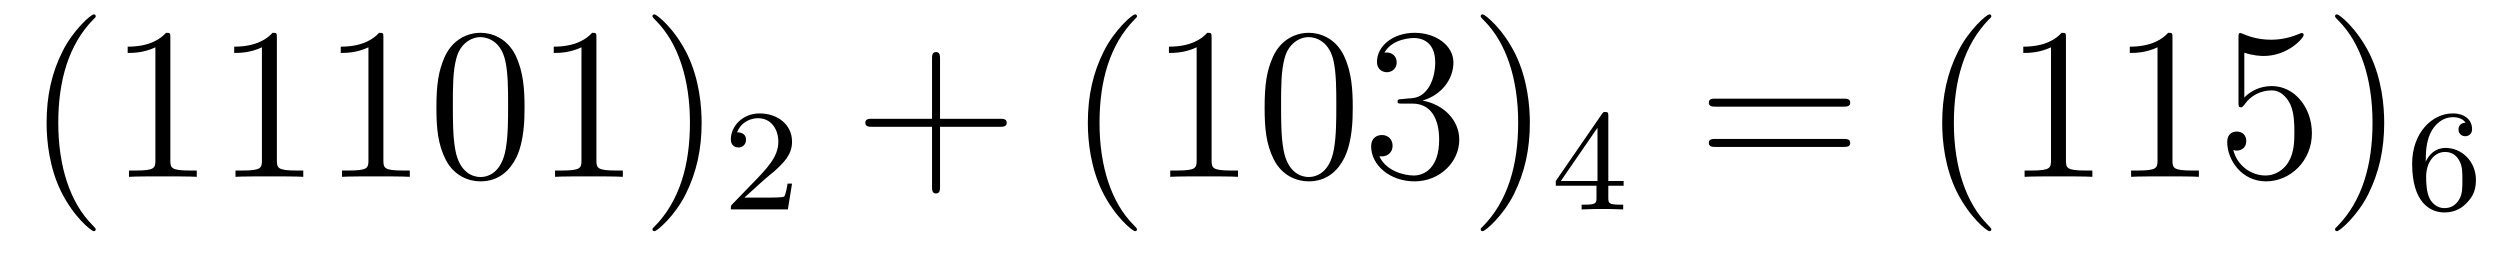 <?xml version='1.0' encoding='UTF-8'?>
<!-- This file was generated by dvisvgm 2.8.1 -->
<svg version='1.1' xmlns='http://www.w3.org/2000/svg' xmlns:xlink='http://www.w3.org/1999/xlink' width='138pt' height='14pt' viewBox='0 -14 138 14'>
<g id='page1'>
<g transform='matrix(1 0 0 -1 -127 650)'>
<path d='M132.285 651.335C132.285 651.371 132.285 651.395 132.082 651.598C130.887 652.806 130.217 654.778 130.217 657.217C130.217 659.536 130.779 661.532 132.166 662.943C132.285 663.05 132.285 663.074 132.285 663.11C132.285 663.182 132.225 663.206 132.177 663.206C132.022 663.206 131.042 662.345 130.456 661.173C129.847 659.966 129.572 658.687 129.572 657.217C129.572 656.152 129.739 654.73 130.36 653.451C131.066 652.017 132.046 651.239 132.177 651.239C132.225 651.239 132.285 651.263 132.285 651.335ZM136.403 661.902C136.403 662.178 136.403 662.189 136.164 662.189C135.877 661.867 135.279 661.424 134.048 661.424V661.078C134.323 661.078 134.92 661.078 135.578 661.388V655.16C135.578 654.73 135.542 654.587 134.49 654.587H134.12V654.24C134.442 654.264 135.602 654.264 135.996 654.264C136.391 654.264 137.538 654.264 137.861 654.24V654.587H137.491C136.439 654.587 136.403 654.73 136.403 655.16V661.902ZM142.283 661.902C142.283 662.178 142.283 662.189 142.044 662.189C141.757 661.867 141.159 661.424 139.928 661.424V661.078C140.203 661.078 140.8 661.078 141.458 661.388V655.16C141.458 654.73 141.422 654.587 140.37 654.587H140V654.24C140.322 654.264 141.482 654.264 141.876 654.264C142.271 654.264 143.418 654.264 143.741 654.24V654.587H143.37C142.319 654.587 142.283 654.73 142.283 655.16V661.902ZM148.163 661.902C148.163 662.178 148.163 662.189 147.924 662.189C147.637 661.867 147.039 661.424 145.808 661.424V661.078C146.083 661.078 146.68 661.078 147.338 661.388V655.16C147.338 654.73 147.302 654.587 146.25 654.587H145.879V654.24C146.202 654.264 147.362 654.264 147.756 654.264C148.151 654.264 149.298 654.264 149.621 654.24V654.587H149.25C148.199 654.587 148.163 654.73 148.163 655.16V661.902ZM155.955 658.065C155.955 659.058 155.895 660.026 155.465 660.934C154.975 661.927 154.114 662.189 153.528 662.189C152.835 662.189 151.986 661.843 151.544 660.851C151.209 660.097 151.09 659.356 151.09 658.065C151.09 656.906 151.173 656.033 151.604 655.184C152.07 654.276 152.895 653.989 153.517 653.989C154.557 653.989 155.154 654.611 155.501 655.304C155.931 656.2 155.955 657.372 155.955 658.065ZM153.517 654.228C153.134 654.228 152.357 654.443 152.13 655.746C151.998 656.463 151.998 657.372 151.998 658.209C151.998 659.189 151.998 660.073 152.19 660.779C152.393 661.58 153.003 661.95 153.517 661.95C153.971 661.95 154.664 661.675 154.891 660.648C155.047 659.966 155.047 659.022 155.047 658.209C155.047 657.408 155.047 656.499 154.915 655.77C154.688 654.455 153.935 654.228 153.517 654.228ZM159.922 661.902C159.922 662.178 159.922 662.189 159.683 662.189C159.396 661.867 158.799 661.424 157.567 661.424V661.078C157.842 661.078 158.44 661.078 159.097 661.388V655.16C159.097 654.73 159.062 654.587 158.01 654.587H157.639V654.24C157.962 654.264 159.121 654.264 159.516 654.264C159.911 654.264 161.058 654.264 161.381 654.24V654.587H161.01C159.958 654.587 159.922 654.73 159.922 655.16V661.902ZM165.73 657.217C165.73 658.125 165.611 659.607 164.942 660.994C164.236 662.428 163.256 663.206 163.125 663.206C163.077 663.206 163.017 663.182 163.017 663.11C163.017 663.074 163.017 663.05 163.22 662.847C164.416 661.64 165.085 659.667 165.085 657.228C165.085 654.909 164.523 652.913 163.136 651.502C163.017 651.395 163.017 651.371 163.017 651.335C163.017 651.263 163.077 651.239 163.125 651.239C163.28 651.239 164.26 652.1 164.846 653.272C165.456 654.491 165.73 655.782 165.73 657.217Z'/>
<path d='M169.167 654.066C169.295 654.185 169.629 654.448 169.757 654.56C170.251 655.014 170.721 655.452 170.721 656.177C170.721 657.125 169.924 657.739 168.928 657.739C167.972 657.739 167.342 657.014 167.342 656.305C167.342 655.914 167.653 655.858 167.765 655.858C167.932 655.858 168.179 655.978 168.179 656.281C168.179 656.695 167.781 656.695 167.685 656.695C167.916 657.277 168.45 657.476 168.84 657.476C169.582 657.476 169.964 656.847 169.964 656.177C169.964 655.348 169.382 654.743 168.442 653.779L167.438 652.743C167.342 652.655 167.342 652.639 167.342 652.44H170.49L170.721 653.866H170.474C170.45 653.707 170.386 653.308 170.291 653.157C170.243 653.093 169.637 653.093 169.51 653.093H168.091L169.167 654.066Z'/>
<path d='M178.89 657.001H182.189C182.356 657.001 182.572 657.001 182.572 657.217C182.572 657.444 182.368 657.444 182.189 657.444H178.89V660.743C178.89 660.91 178.89 661.126 178.674 661.126C178.448 661.126 178.448 660.922 178.448 660.743V657.444H175.148C174.981 657.444 174.766 657.444 174.766 657.228C174.766 657.001 174.969 657.001 175.148 657.001H178.448V653.702C178.448 653.535 178.448 653.32 178.662 653.32C178.89 653.32 178.89 653.523 178.89 653.702V657.001Z'/>
<path d='M189.762 651.335C189.762 651.371 189.762 651.395 189.559 651.598C188.364 652.806 187.694 654.778 187.694 657.217C187.694 659.536 188.256 661.532 189.643 662.943C189.762 663.05 189.762 663.074 189.762 663.11C189.762 663.182 189.702 663.206 189.655 663.206C189.499 663.206 188.519 662.345 187.933 661.173C187.324 659.966 187.049 658.687 187.049 657.217C187.049 656.152 187.216 654.73 187.838 653.451C188.543 652.017 189.523 651.239 189.655 651.239C189.702 651.239 189.762 651.263 189.762 651.335ZM193.88 661.902C193.88 662.178 193.88 662.189 193.64 662.189C193.354 661.867 192.756 661.424 191.525 661.424V661.078C191.8 661.078 192.397 661.078 193.055 661.388V655.16C193.055 654.73 193.019 654.587 191.967 654.587H191.597V654.24C191.919 654.264 193.079 654.264 193.474 654.264S195.016 654.264 195.338 654.24V654.587H194.968C193.916 654.587 193.88 654.73 193.88 655.16V661.902ZM201.672 658.065C201.672 659.058 201.613 660.026 201.182 660.934C200.693 661.927 199.831 662.189 199.246 662.189C198.552 662.189 197.704 661.843 197.262 660.851C196.927 660.097 196.807 659.356 196.807 658.065C196.807 656.906 196.891 656.033 197.321 655.184C197.788 654.276 198.612 653.989 199.234 653.989C200.274 653.989 200.872 654.611 201.218 655.304C201.648 656.2 201.672 657.372 201.672 658.065ZM199.234 654.228C198.852 654.228 198.074 654.443 197.848 655.746C197.716 656.463 197.716 657.372 197.716 658.209C197.716 659.189 197.716 660.073 197.908 660.779C198.11 661.58 198.72 661.95 199.234 661.95C199.688 661.95 200.382 661.675 200.609 660.648C200.764 659.966 200.764 659.022 200.764 658.209C200.764 657.408 200.764 656.499 200.633 655.77C200.406 654.455 199.652 654.228 199.234 654.228ZM204.397 658.532C204.193 658.52 204.145 658.507 204.145 658.4C204.145 658.281 204.205 658.281 204.42 658.281H204.971C205.986 658.281 206.441 657.444 206.441 656.296C206.441 654.73 205.628 654.312 205.042 654.312C204.468 654.312 203.488 654.587 203.141 655.376C203.524 655.316 203.87 655.531 203.87 655.961C203.87 656.308 203.62 656.547 203.285 656.547C202.998 656.547 202.687 656.38 202.687 655.926C202.687 654.862 203.752 653.989 205.078 653.989C206.501 653.989 207.552 655.077 207.552 656.284C207.552 657.384 206.668 658.245 205.52 658.448C206.56 658.747 207.229 659.619 207.229 660.552C207.229 661.496 206.25 662.189 205.09 662.189C203.894 662.189 203.01 661.46 203.01 660.588C203.01 660.109 203.381 660.014 203.56 660.014C203.81 660.014 204.097 660.193 204.097 660.552C204.097 660.934 203.81 661.102 203.548 661.102C203.476 661.102 203.453 661.102 203.417 661.09C203.87 661.902 204.994 661.902 205.054 661.902C205.448 661.902 206.225 661.723 206.225 660.552C206.225 660.325 206.19 659.655 205.843 659.141C205.484 658.615 205.078 658.579 204.755 658.567L204.397 658.532ZM211.448 657.217C211.448 658.125 211.328 659.607 210.659 660.994C209.953 662.428 208.974 663.206 208.842 663.206C208.794 663.206 208.734 663.182 208.734 663.11C208.734 663.074 208.734 663.05 208.938 662.847C210.133 661.64 210.803 659.667 210.803 657.228C210.803 654.909 210.241 652.913 208.854 651.502C208.734 651.395 208.734 651.371 208.734 651.335C208.734 651.263 208.794 651.239 208.842 651.239C208.997 651.239 209.977 652.1 210.564 653.272C211.174 654.491 211.448 655.782 211.448 657.217Z'/>
<path d='M215.779 657.596C215.779 657.755 215.779 657.819 215.612 657.819C215.509 657.819 215.501 657.811 215.42 657.699L212.879 654.01V653.747H215.126V653.085C215.126 652.791 215.102 652.703 214.489 652.703H214.306V652.44C214.982 652.464 214.999 652.464 215.453 652.464S215.923 652.464 216.6 652.44V652.703H216.416C215.803 652.703 215.779 652.791 215.779 653.085V653.747H216.624V654.01H215.779V657.596ZM215.182 656.95V654.01H213.158L215.182 656.95Z'/>
<path d='M228.749 658.113C228.917 658.113 229.132 658.113 229.132 658.328C229.132 658.555 228.929 658.555 228.749 658.555H221.708C221.54 658.555 221.326 658.555 221.326 658.34C221.326 658.113 221.528 658.113 221.708 658.113H228.749ZM228.749 655.89C228.917 655.89 229.132 655.89 229.132 656.105C229.132 656.332 228.929 656.332 228.749 656.332H221.708C221.54 656.332 221.326 656.332 221.326 656.117C221.326 655.89 221.528 655.89 221.708 655.89H228.749Z'/>
<path d='M236.922 651.335C236.922 651.371 236.922 651.395 236.719 651.598C235.524 652.806 234.854 654.778 234.854 657.217C234.854 659.536 235.416 661.532 236.803 662.943C236.922 663.05 236.922 663.074 236.922 663.11C236.922 663.182 236.862 663.206 236.815 663.206C236.659 663.206 235.679 662.345 235.093 661.173C234.484 659.966 234.209 658.687 234.209 657.217C234.209 656.152 234.376 654.73 234.997 653.451C235.703 652.017 236.683 651.239 236.815 651.239C236.862 651.239 236.922 651.263 236.922 651.335ZM241.04 661.902C241.04 662.178 241.04 662.189 240.8 662.189C240.514 661.867 239.916 661.424 238.685 661.424V661.078C238.96 661.078 239.557 661.078 240.215 661.388V655.16C240.215 654.73 240.179 654.587 239.128 654.587H238.757V654.24C239.08 654.264 240.239 654.264 240.634 654.264S242.176 654.264 242.498 654.24V654.587H242.128C241.076 654.587 241.04 654.73 241.04 655.16V661.902ZM246.92 661.902C246.92 662.178 246.92 662.189 246.68 662.189C246.394 661.867 245.796 661.424 244.565 661.424V661.078C244.84 661.078 245.437 661.078 246.095 661.388V655.16C246.095 654.73 246.059 654.587 245.008 654.587H244.637V654.24C244.96 654.264 246.119 654.264 246.514 654.264S248.056 654.264 248.378 654.24V654.587H248.008C246.955 654.587 246.92 654.73 246.92 655.16V661.902ZM250.886 661.09C251.401 660.922 251.82 660.91 251.951 660.91C253.302 660.91 254.162 661.902 254.162 662.07C254.162 662.118 254.138 662.178 254.066 662.178C254.042 662.178 254.02 662.178 253.912 662.13C253.242 661.843 252.668 661.807 252.358 661.807C251.568 661.807 251.006 662.046 250.78 662.142C250.696 662.178 250.672 662.178 250.66 662.178C250.565 662.178 250.565 662.106 250.565 661.914V658.364C250.565 658.149 250.565 658.077 250.708 658.077C250.768 658.077 250.78 658.089 250.9 658.233C251.234 658.723 251.796 659.01 252.394 659.01C253.027 659.01 253.338 658.424 253.433 658.221C253.637 657.754 253.649 657.169 253.649 656.714C253.649 656.26 253.649 655.579 253.314 655.041C253.051 654.611 252.584 654.312 252.059 654.312C251.269 654.312 250.493 654.85 250.277 655.722C250.337 655.698 250.409 655.687 250.469 655.687C250.672 655.687 250.994 655.806 250.994 656.212C250.994 656.547 250.768 656.738 250.469 656.738C250.254 656.738 249.942 656.631 249.942 656.165C249.942 655.148 250.756 653.989 252.083 653.989C253.433 653.989 254.617 655.125 254.617 656.643C254.617 658.065 253.661 659.249 252.406 659.249C251.724 659.249 251.198 658.95 250.886 658.615V661.09ZM258.608 657.217C258.608 658.125 258.488 659.607 257.819 660.994C257.113 662.428 256.134 663.206 256.002 663.206C255.954 663.206 255.894 663.182 255.894 663.11C255.894 663.074 255.894 663.05 256.098 662.847C257.293 661.64 257.963 659.667 257.963 657.228C257.963 654.909 257.401 652.913 256.014 651.502C255.894 651.395 255.894 651.371 255.894 651.335C255.894 651.263 255.954 651.239 256.002 651.239C256.157 651.239 257.137 652.1 257.724 653.272C258.334 654.491 258.608 655.782 258.608 657.217Z'/>
<path d='M260.899 655.077C260.899 655.739 260.956 656.321 261.242 656.807C261.481 657.205 261.888 657.532 262.39 657.532C262.549 657.532 262.915 657.508 263.099 657.229C262.74 657.213 262.709 656.942 262.709 656.854C262.709 656.615 262.892 656.48 263.083 656.48C263.226 656.48 263.458 656.568 263.458 656.87C263.458 657.348 263.099 657.739 262.382 657.739C261.274 657.739 260.15 656.687 260.15 654.966C260.15 652.807 261.155 652.273 261.928 652.273C262.31 652.273 262.724 652.376 263.083 652.719C263.401 653.03 263.672 653.364 263.672 654.057C263.672 655.102 262.884 655.834 262 655.834C261.426 655.834 261.083 655.468 260.899 655.077ZM261.928 652.512C261.505 652.512 261.242 652.807 261.122 653.03C260.939 653.388 260.923 653.93 260.923 654.233C260.923 655.022 261.354 655.612 261.967 655.612C262.366 655.612 262.606 655.404 262.757 655.125C262.924 654.831 262.924 654.472 262.924 654.066C262.924 653.659 262.924 653.308 262.764 653.022C262.558 652.655 262.278 652.512 261.928 652.512Z'/>
</g>
</g>
</svg>